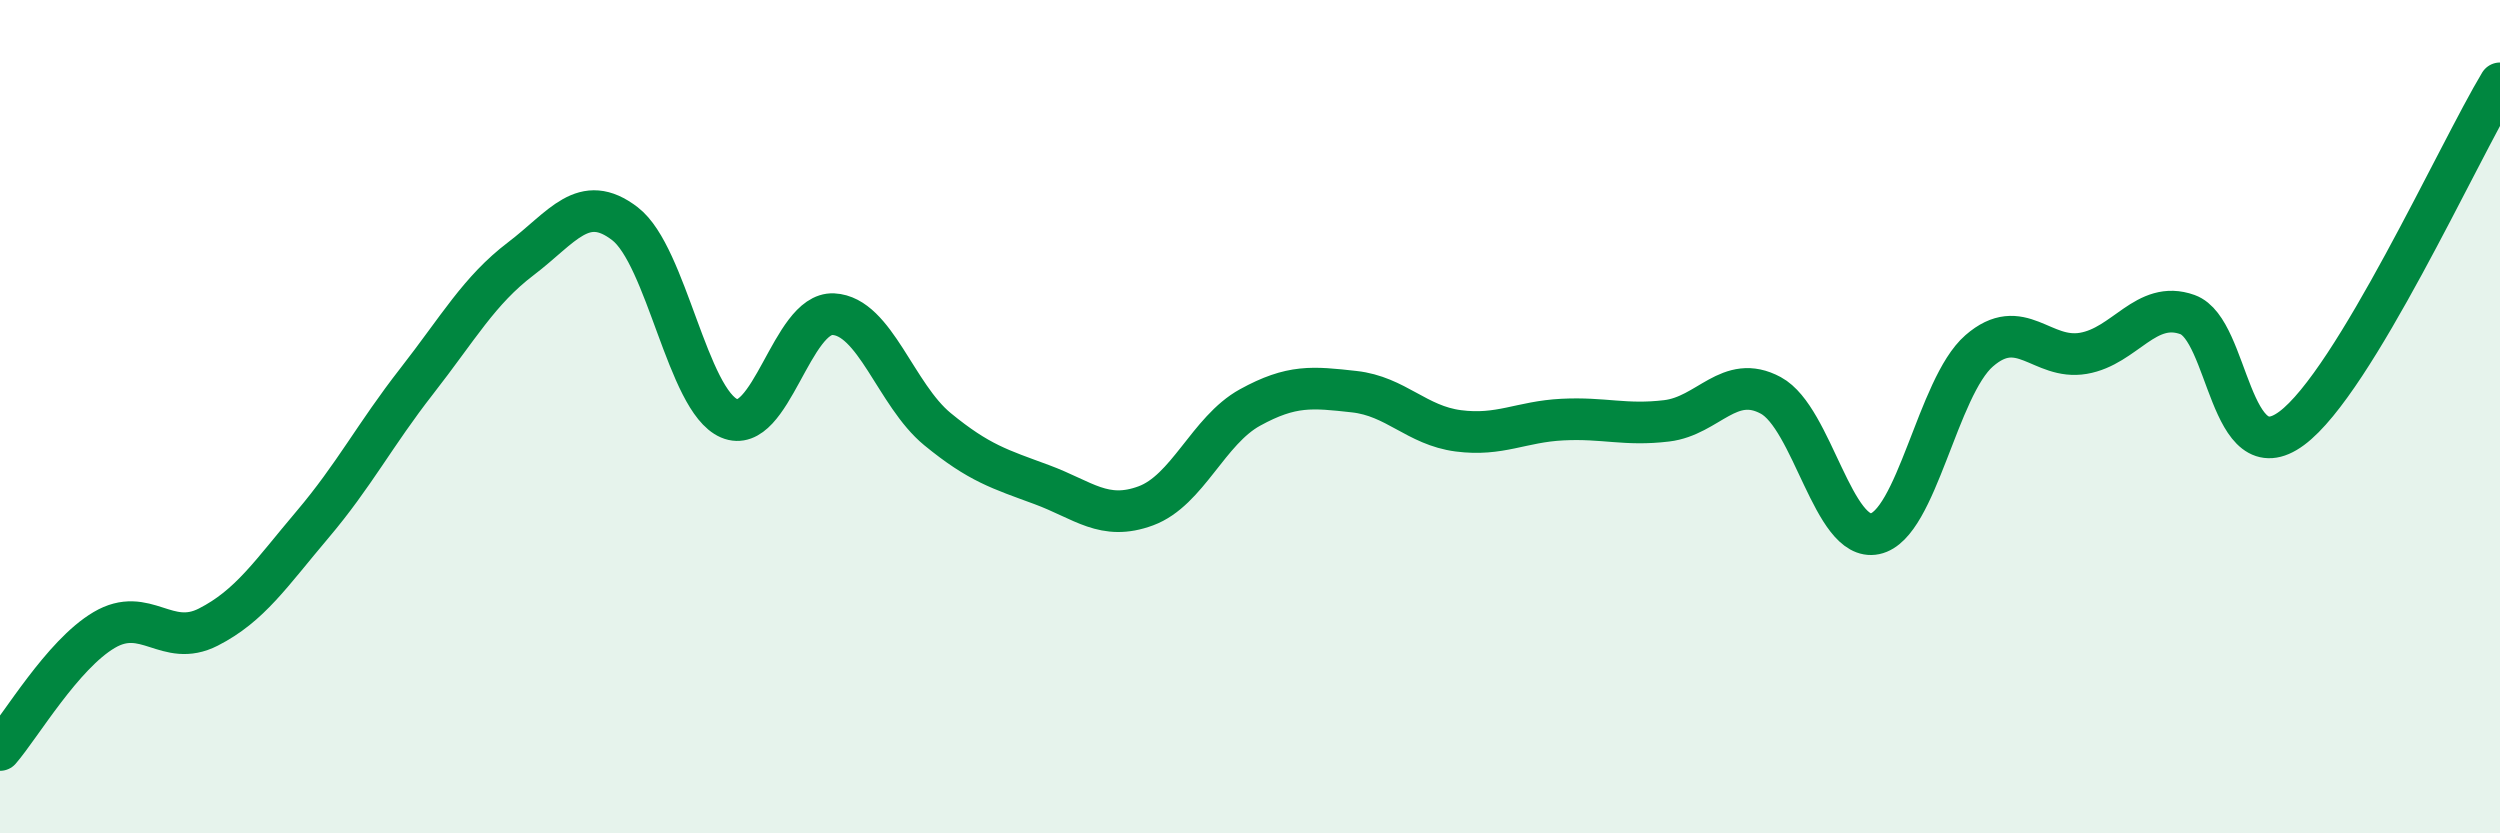 
    <svg width="60" height="20" viewBox="0 0 60 20" xmlns="http://www.w3.org/2000/svg">
      <path
        d="M 0,18 C 0.5,17.42 1.5,15.71 2.5,15.12 C 3.5,14.53 4,15.56 5,15.05 C 6,14.54 6.5,13.77 7.5,12.59 C 8.5,11.41 9,10.43 10,9.15 C 11,7.87 11.5,6.97 12.5,6.21 C 13.5,5.45 14,4.6 15,5.37 C 16,6.14 16.5,9.61 17.5,10.04 C 18.5,10.47 19,7.49 20,7.54 C 21,7.59 21.5,9.48 22.5,10.3 C 23.5,11.12 24,11.26 25,11.63 C 26,12 26.5,12.51 27.5,12.14 C 28.5,11.77 29,10.33 30,9.78 C 31,9.23 31.5,9.29 32.5,9.4 C 33.5,9.51 34,10.21 35,10.34 C 36,10.47 36.5,10.12 37.5,10.07 C 38.5,10.02 39,10.22 40,10.1 C 41,9.98 41.5,8.95 42.5,9.49 C 43.5,10.03 44,13.02 45,12.81 C 46,12.6 46.5,9.29 47.5,8.42 C 48.5,7.55 49,8.65 50,8.48 C 51,8.31 51.5,7.19 52.5,7.55 C 53.5,7.91 53.5,11.39 55,10.28 C 56.5,9.17 59,3.66 60,2L60 20L0 20Z"
        fill="#008740"
        opacity="0.1"
        stroke-linecap="round"
        stroke-linejoin="round"
      />
      <path
        d="M 0,18 C 0.5,17.42 1.5,15.71 2.5,15.12 C 3.5,14.53 4,15.56 5,15.05 C 6,14.54 6.5,13.77 7.5,12.59 C 8.5,11.41 9,10.43 10,9.15 C 11,7.87 11.5,6.97 12.5,6.21 C 13.5,5.45 14,4.6 15,5.37 C 16,6.14 16.5,9.61 17.5,10.04 C 18.5,10.47 19,7.49 20,7.54 C 21,7.59 21.5,9.48 22.5,10.3 C 23.5,11.12 24,11.26 25,11.63 C 26,12 26.5,12.51 27.5,12.14 C 28.5,11.77 29,10.33 30,9.78 C 31,9.23 31.5,9.29 32.5,9.4 C 33.5,9.51 34,10.21 35,10.34 C 36,10.47 36.5,10.12 37.5,10.07 C 38.5,10.02 39,10.22 40,10.1 C 41,9.98 41.5,8.95 42.5,9.49 C 43.5,10.03 44,13.02 45,12.81 C 46,12.6 46.5,9.29 47.5,8.42 C 48.5,7.55 49,8.65 50,8.48 C 51,8.31 51.5,7.19 52.5,7.55 C 53.5,7.91 53.5,11.39 55,10.28 C 56.5,9.17 59,3.66 60,2"
        stroke="#008740"
        stroke-width="1"
        fill="none"
        stroke-linecap="round"
        stroke-linejoin="round"
      />
    </svg>
  